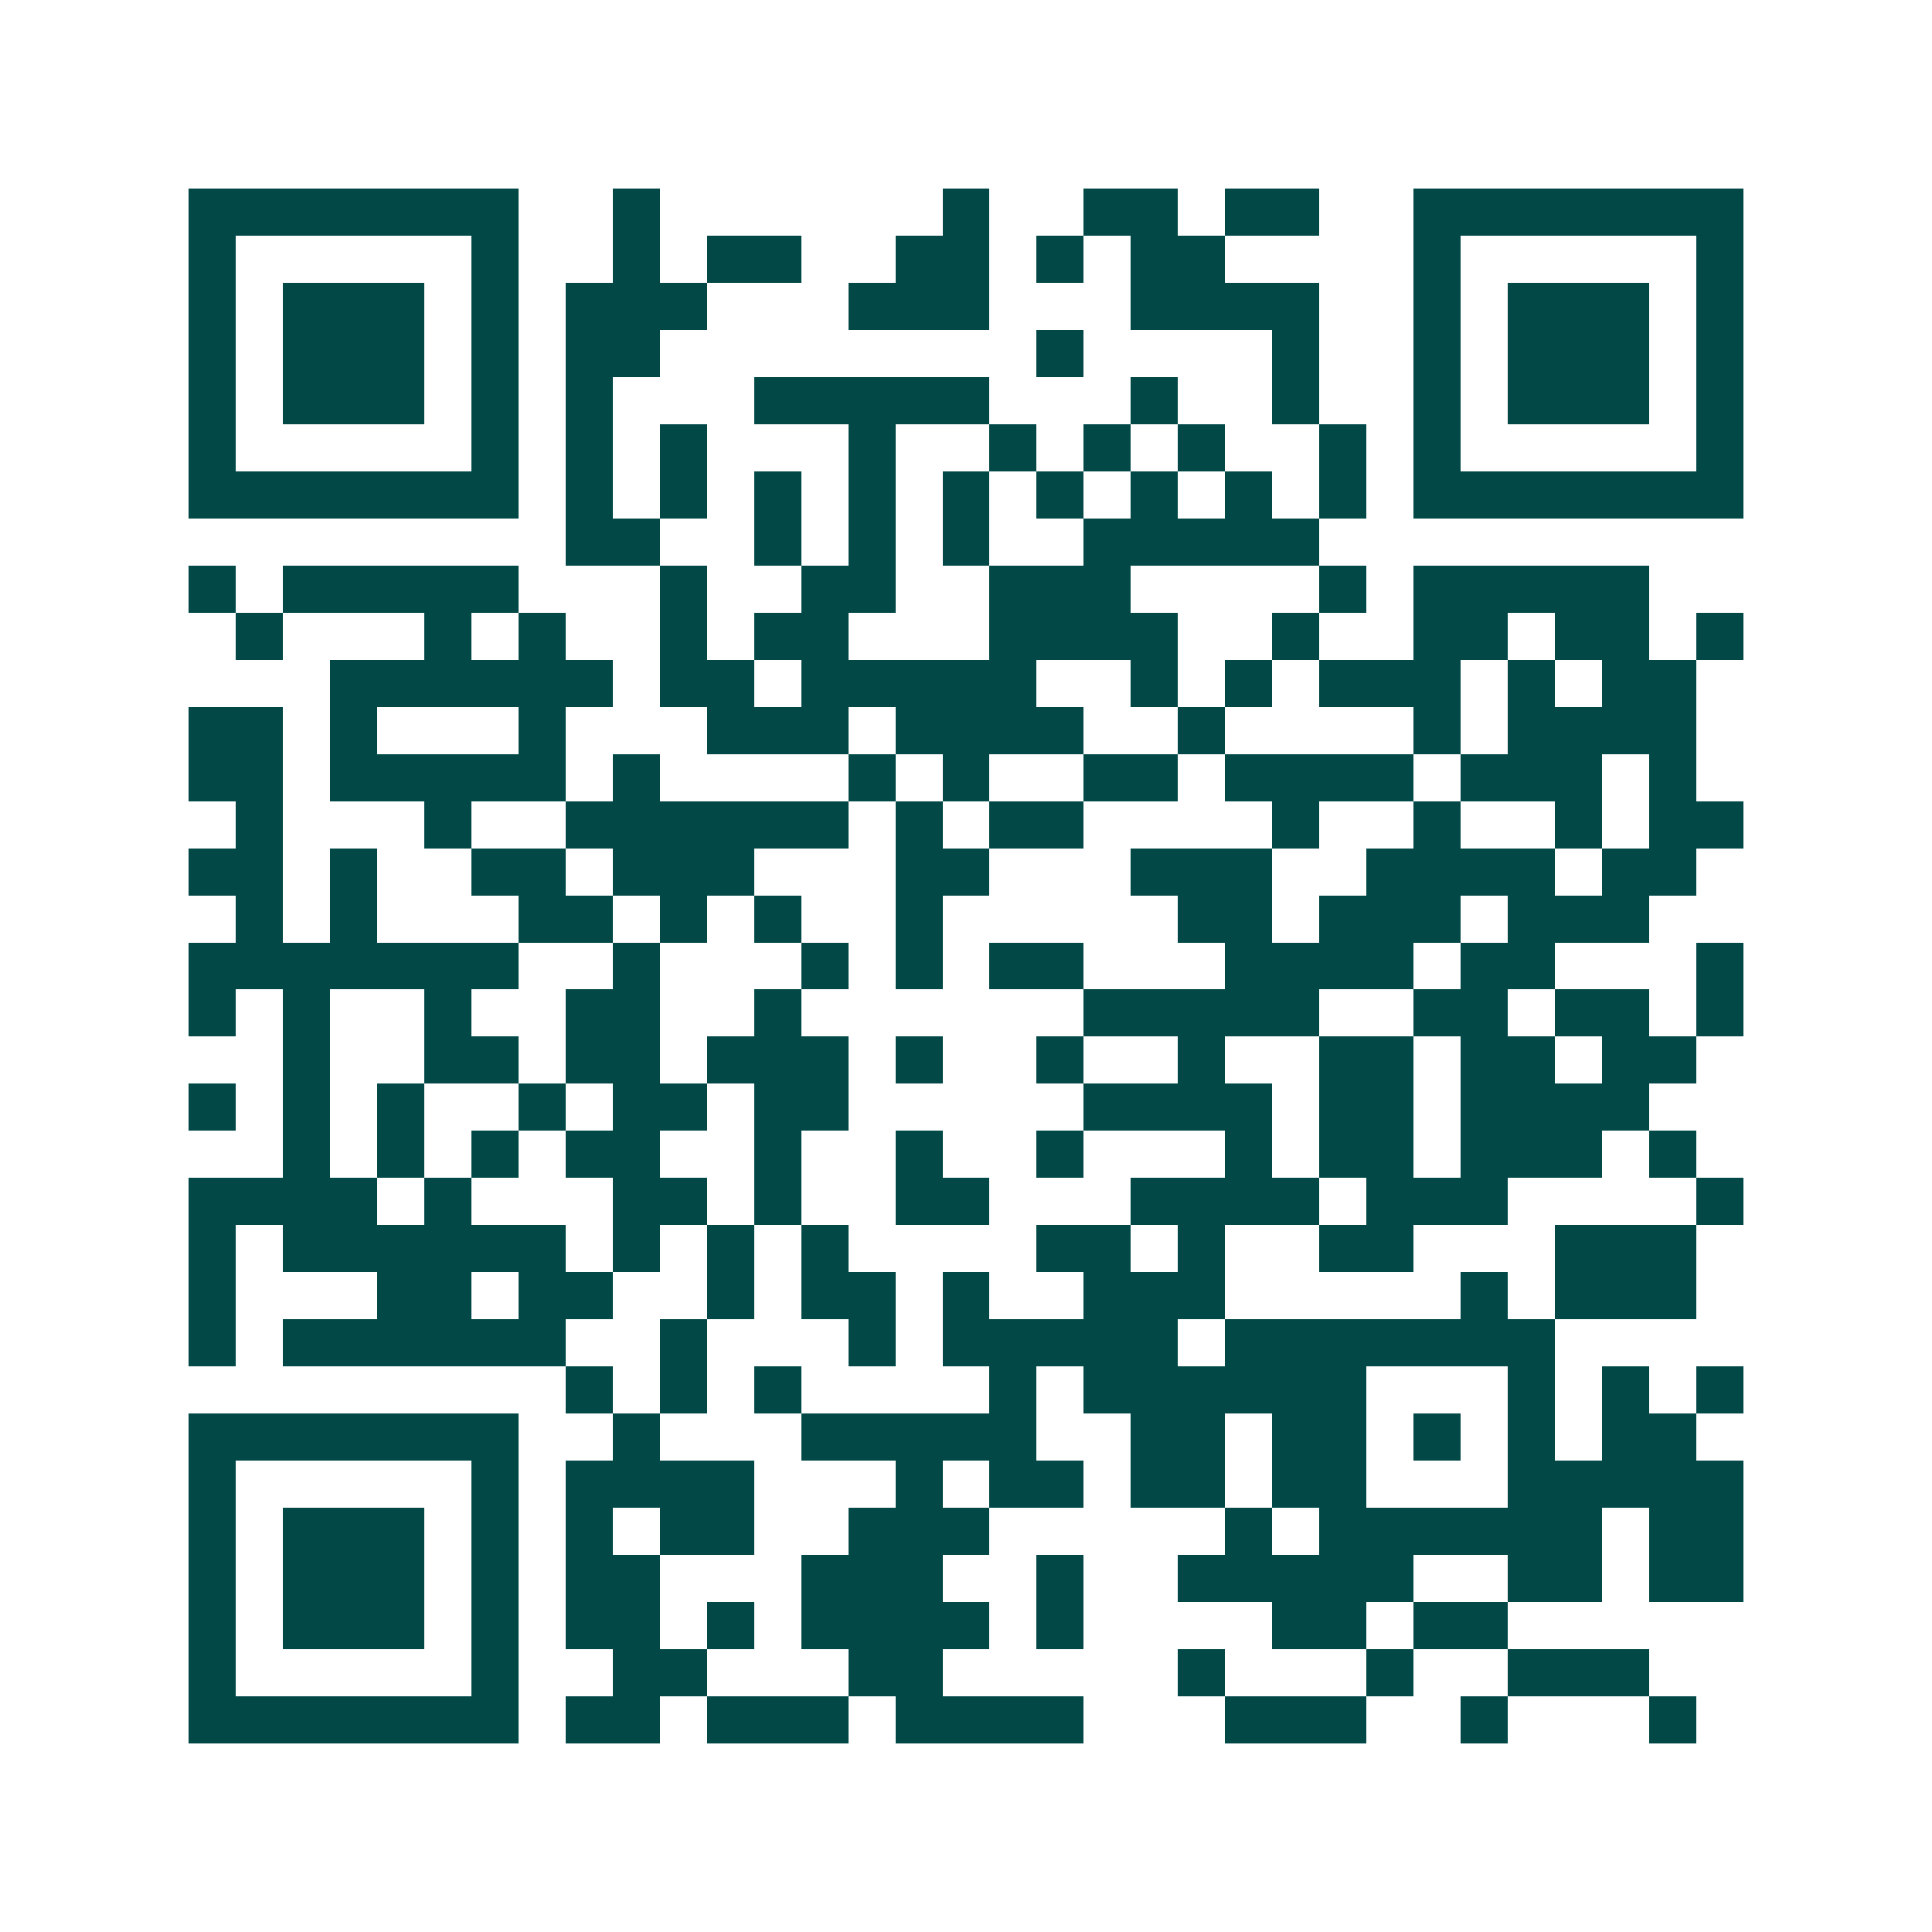 <svg xmlns="http://www.w3.org/2000/svg" width="200" height="200" viewBox="0 0 41 41" shape-rendering="crispEdges"><path fill="#ffffff" d="M0 0h41v41H0z"/><path stroke="#014847" d="M4 4.5h7m2 0h1m6 0h1m2 0h2m1 0h2m2 0h7M4 5.5h1m5 0h1m2 0h1m1 0h2m2 0h2m1 0h1m1 0h2m4 0h1m5 0h1M4 6.5h1m1 0h3m1 0h1m1 0h3m3 0h3m3 0h4m2 0h1m1 0h3m1 0h1M4 7.5h1m1 0h3m1 0h1m1 0h2m8 0h1m4 0h1m2 0h1m1 0h3m1 0h1M4 8.5h1m1 0h3m1 0h1m1 0h1m3 0h5m3 0h1m2 0h1m2 0h1m1 0h3m1 0h1M4 9.5h1m5 0h1m1 0h1m1 0h1m3 0h1m2 0h1m1 0h1m1 0h1m2 0h1m1 0h1m5 0h1M4 10.5h7m1 0h1m1 0h1m1 0h1m1 0h1m1 0h1m1 0h1m1 0h1m1 0h1m1 0h1m1 0h7M12 11.5h2m2 0h1m1 0h1m1 0h1m2 0h5M4 12.5h1m1 0h5m3 0h1m2 0h2m2 0h3m4 0h1m1 0h5M5 13.5h1m3 0h1m1 0h1m2 0h1m1 0h2m3 0h4m2 0h1m2 0h2m1 0h2m1 0h1M7 14.5h6m1 0h2m1 0h5m2 0h1m1 0h1m1 0h3m1 0h1m1 0h2M4 15.5h2m1 0h1m3 0h1m3 0h3m1 0h4m2 0h1m4 0h1m1 0h4M4 16.5h2m1 0h5m1 0h1m4 0h1m1 0h1m2 0h2m1 0h4m1 0h3m1 0h1M5 17.5h1m3 0h1m2 0h6m1 0h1m1 0h2m4 0h1m2 0h1m2 0h1m1 0h2M4 18.5h2m1 0h1m2 0h2m1 0h3m3 0h2m3 0h3m2 0h4m1 0h2M5 19.5h1m1 0h1m3 0h2m1 0h1m1 0h1m2 0h1m5 0h2m1 0h3m1 0h3M4 20.5h7m2 0h1m3 0h1m1 0h1m1 0h2m3 0h4m1 0h2m3 0h1M4 21.5h1m1 0h1m2 0h1m2 0h2m2 0h1m6 0h5m2 0h2m1 0h2m1 0h1M6 22.5h1m2 0h2m1 0h2m1 0h3m1 0h1m2 0h1m2 0h1m2 0h2m1 0h2m1 0h2M4 23.5h1m1 0h1m1 0h1m2 0h1m1 0h2m1 0h2m5 0h4m1 0h2m1 0h4M6 24.5h1m1 0h1m1 0h1m1 0h2m2 0h1m2 0h1m2 0h1m3 0h1m1 0h2m1 0h3m1 0h1M4 25.5h4m1 0h1m3 0h2m1 0h1m2 0h2m3 0h4m1 0h3m4 0h1M4 26.5h1m1 0h6m1 0h1m1 0h1m1 0h1m4 0h2m1 0h1m2 0h2m3 0h3M4 27.5h1m3 0h2m1 0h2m2 0h1m1 0h2m1 0h1m2 0h3m5 0h1m1 0h3M4 28.5h1m1 0h6m2 0h1m3 0h1m1 0h5m1 0h7M12 29.5h1m1 0h1m1 0h1m4 0h1m1 0h6m3 0h1m1 0h1m1 0h1M4 30.5h7m2 0h1m3 0h5m2 0h2m1 0h2m1 0h1m1 0h1m1 0h2M4 31.5h1m5 0h1m1 0h4m3 0h1m1 0h2m1 0h2m1 0h2m3 0h5M4 32.5h1m1 0h3m1 0h1m1 0h1m1 0h2m2 0h3m5 0h1m1 0h6m1 0h2M4 33.5h1m1 0h3m1 0h1m1 0h2m3 0h3m2 0h1m2 0h5m2 0h2m1 0h2M4 34.5h1m1 0h3m1 0h1m1 0h2m1 0h1m1 0h4m1 0h1m4 0h2m1 0h2M4 35.5h1m5 0h1m2 0h2m3 0h2m5 0h1m3 0h1m2 0h3M4 36.5h7m1 0h2m1 0h3m1 0h4m3 0h3m2 0h1m3 0h1"/></svg>
